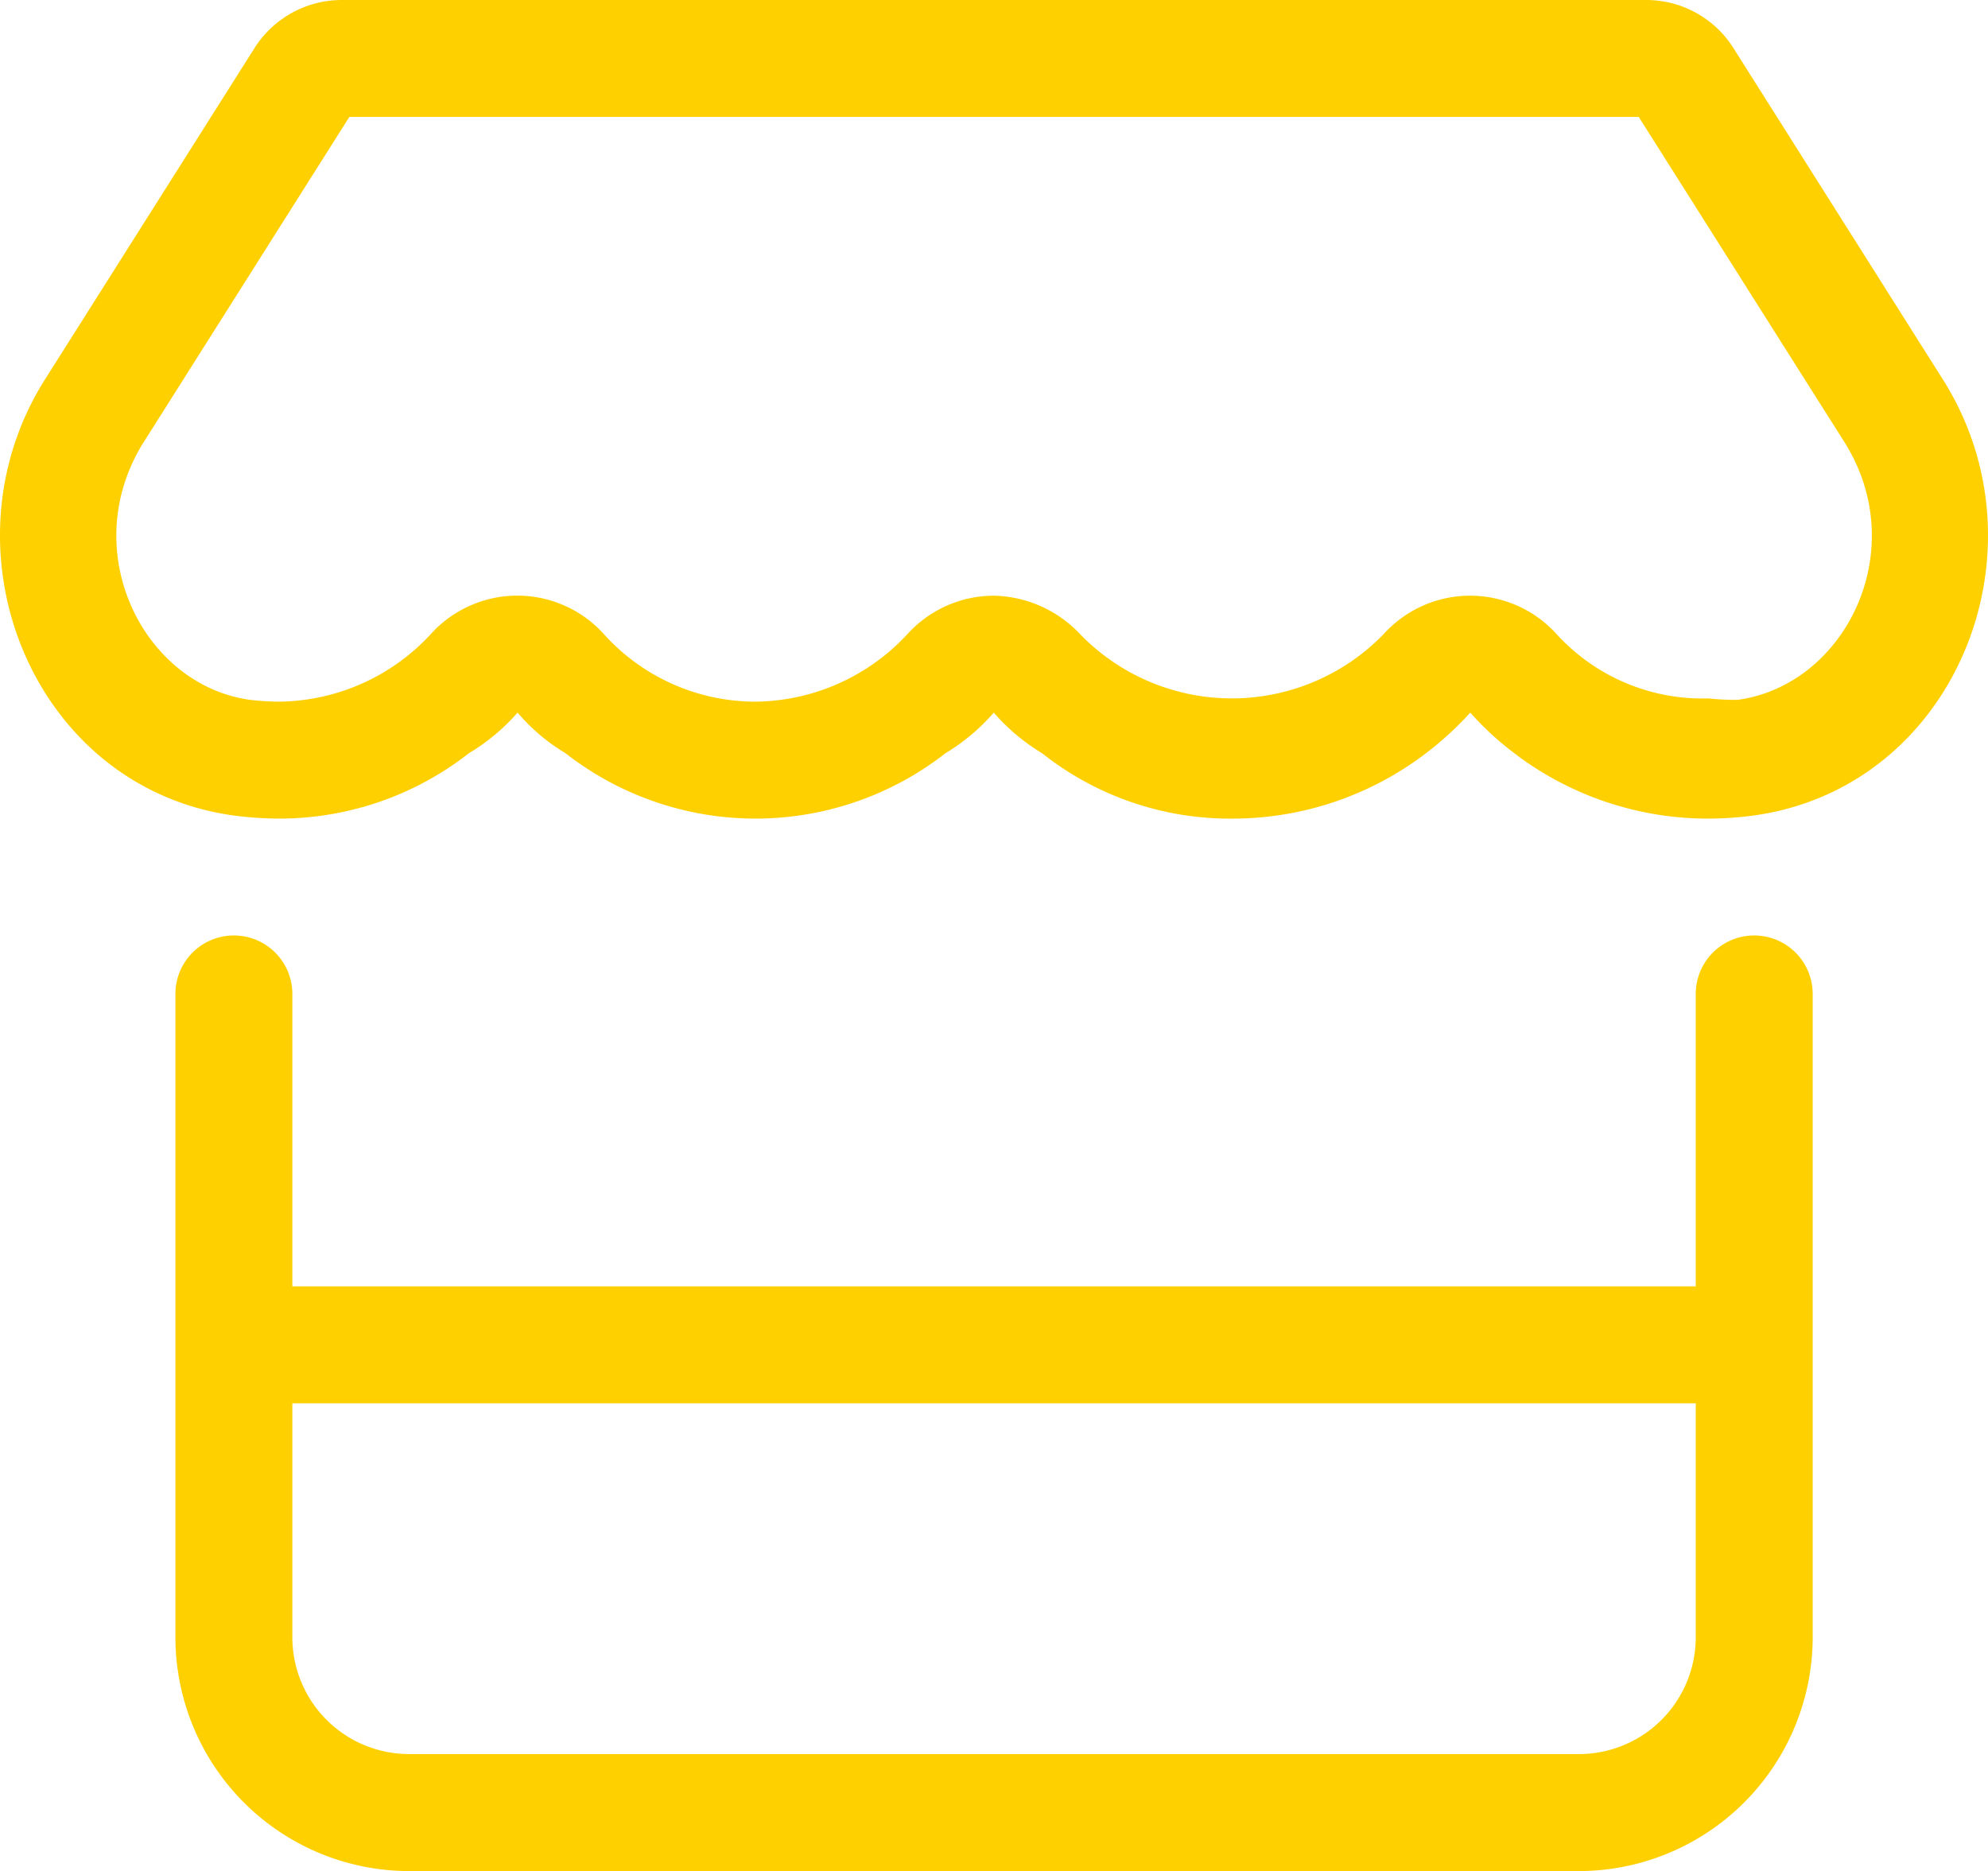 <svg xmlns="http://www.w3.org/2000/svg" width="95" height="89.418" viewBox="0 0 95 89.418">
  <path id="store" d="M88.535,36.116a14.156,14.156,0,0,1-2.27-2.061A15.661,15.661,0,0,1,84.012,36.1a15.245,15.245,0,0,1-9.134,3.021A14.455,14.455,0,0,1,65.8,35.994a9.591,9.591,0,0,1-2.305-1.939,9.591,9.591,0,0,1-2.305,1.939,14.754,14.754,0,0,1-18.163,0,9.194,9.194,0,0,1-2.288-1.939,9.666,9.666,0,0,1-2.323,1.939,14.7,14.7,0,0,1-9.071,3.126,17.029,17.029,0,0,1-2.117-.14C17.563,37.688,12.991,26.3,18.158,18.128L28.171,2.293A4.937,4.937,0,0,1,32.352,0H94.665a4.931,4.931,0,0,1,4.174,2.293l10.007,15.835c5.187,8.191.594,19.56-9.1,20.853a16.516,16.516,0,0,1-2.113.14,15.281,15.281,0,0,1-9.1-3ZM94.316,5.589H32.7L22.882,21.115c-3.261,5.169-.049,11.631,5.075,12.33a12.542,12.542,0,0,0,1.383.087,9.994,9.994,0,0,0,7.237-3.213,5.572,5.572,0,0,1,8.3,0,9.755,9.755,0,0,0,7.23,3.213,10.03,10.03,0,0,0,7.248-3.213,5.586,5.586,0,0,1,4.139-1.851,5.822,5.822,0,0,1,4.139,1.851,10.1,10.1,0,0,0,14.478,0,5.57,5.57,0,0,1,8.278-.017,9.426,9.426,0,0,0,7.248,3.074,12.475,12.475,0,0,0,1.4.07c5.152-.7,8.365-7.16,5.1-12.33ZM29.977,47.5V61.475H97.04V47.5a2.794,2.794,0,0,1,5.589,0V78.241A11.188,11.188,0,0,1,91.451,89.418H35.565A11.182,11.182,0,0,1,24.388,78.241V47.5a2.794,2.794,0,0,1,5.589,0Zm0,30.737a5.583,5.583,0,0,0,5.589,5.589H91.451a5.583,5.583,0,0,0,5.589-5.589V67.063H29.977Z" transform="translate(-16.006)" fill="#ffd000"/>
</svg>
